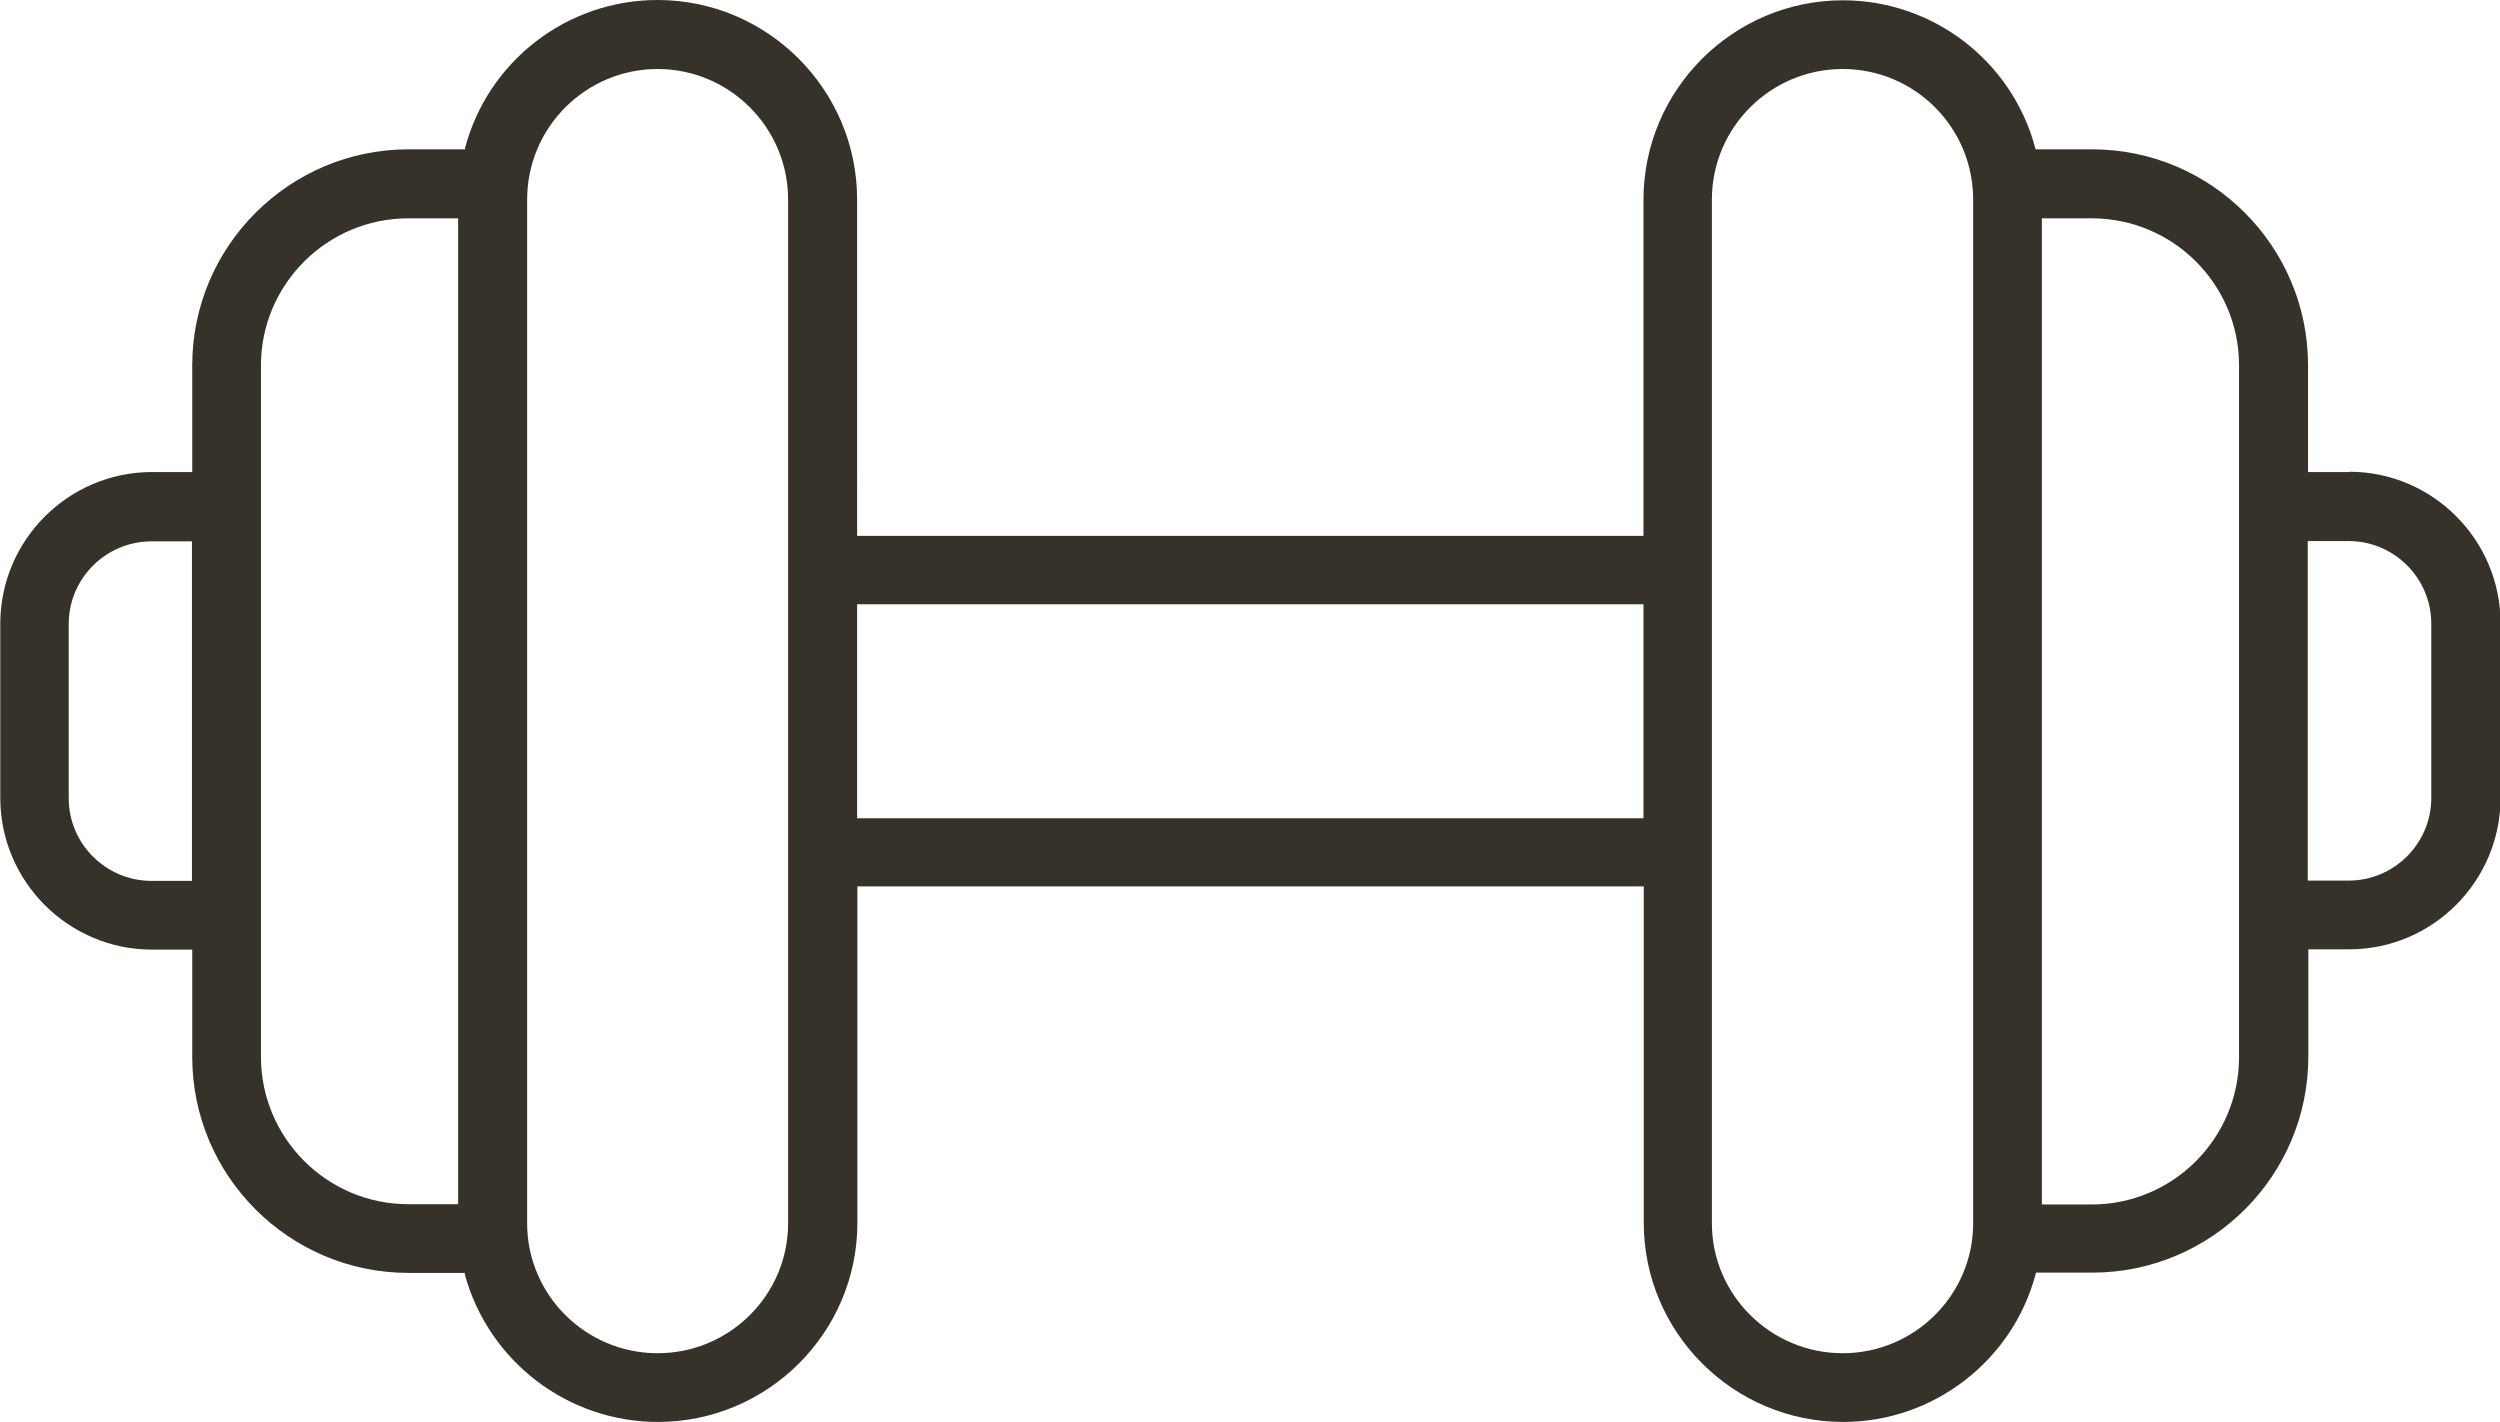 <svg xmlns="http://www.w3.org/2000/svg" id="Layer_2" data-name="Layer 2" viewBox="0 0 86.22 49.05"><defs><style>      .cls-1 {        fill: #363129;      }    </style></defs><g id="Layer_24" data-name="Layer 24"><path class="cls-1" d="M81.01,16.28h-1.41v-3.68c0-4.11-3.34-7.45-7.45-7.45h-1.94l-.02-.05c-.8-3-3.53-5.09-6.63-5.09-3.79,0-6.88,3.09-6.88,6.88v11.59h-27.12V6.88c0-3.79-3.09-6.88-6.88-6.88-3.11,0-5.84,2.09-6.64,5.1v.05h-1.95c-4.11,0-7.46,3.34-7.46,7.45v3.68h-1.39c-2.88,0-5.23,2.35-5.23,5.23v6.01c0,2.88,2.35,5.23,5.23,5.23h1.39v3.7c0,4.11,3.35,7.45,7.46,7.45h1.94v.05c.82,3,3.55,5.09,6.66,5.09,3.79,0,6.88-3.08,6.88-6.87v-11.6h27.12v11.6c0,3.79,3.09,6.87,6.88,6.87,3.1,0,5.83-2.1,6.63-5.08l.02-.07h1.94c4.11,0,7.45-3.34,7.45-7.45v-3.7h1.41c2.88,0,5.22-2.35,5.22-5.23v-6.01c0-2.88-2.34-5.23-5.22-5.23ZM83.85,21.51v6.01c0,1.57-1.28,2.85-2.85,2.85h-1.41v-11.71h1.41c1.57,0,2.85,1.28,2.85,2.85ZM77.22,12.6v23.86c0,2.8-2.28,5.08-5.08,5.08h-1.72V7.53h1.72c2.8,0,5.08,2.27,5.08,5.07ZM68.05,6.88v35.31c0,2.47-2.02,4.48-4.5,4.48s-4.51-2.01-4.51-4.48V6.88c0-2.48,2.02-4.5,4.51-4.5s4.5,2.02,4.5,4.5ZM56.68,20.84v7.38h-27.12v-7.38h27.12ZM27.18,6.88v35.31c0,2.47-2.02,4.48-4.5,4.48s-4.5-2.01-4.5-4.48V6.88c0-2.48,2.02-4.5,4.5-4.5s4.5,2.02,4.5,4.5ZM15.8,7.53v34h-1.72c-2.8,0-5.08-2.28-5.08-5.08V12.6c0-2.79,2.28-5.07,5.08-5.07h1.72ZM6.62,18.67v11.71h-1.39c-1.58,0-2.86-1.28-2.86-2.85v-6.01c0-1.57,1.28-2.85,2.86-2.85h1.39Z"></path></g></svg>